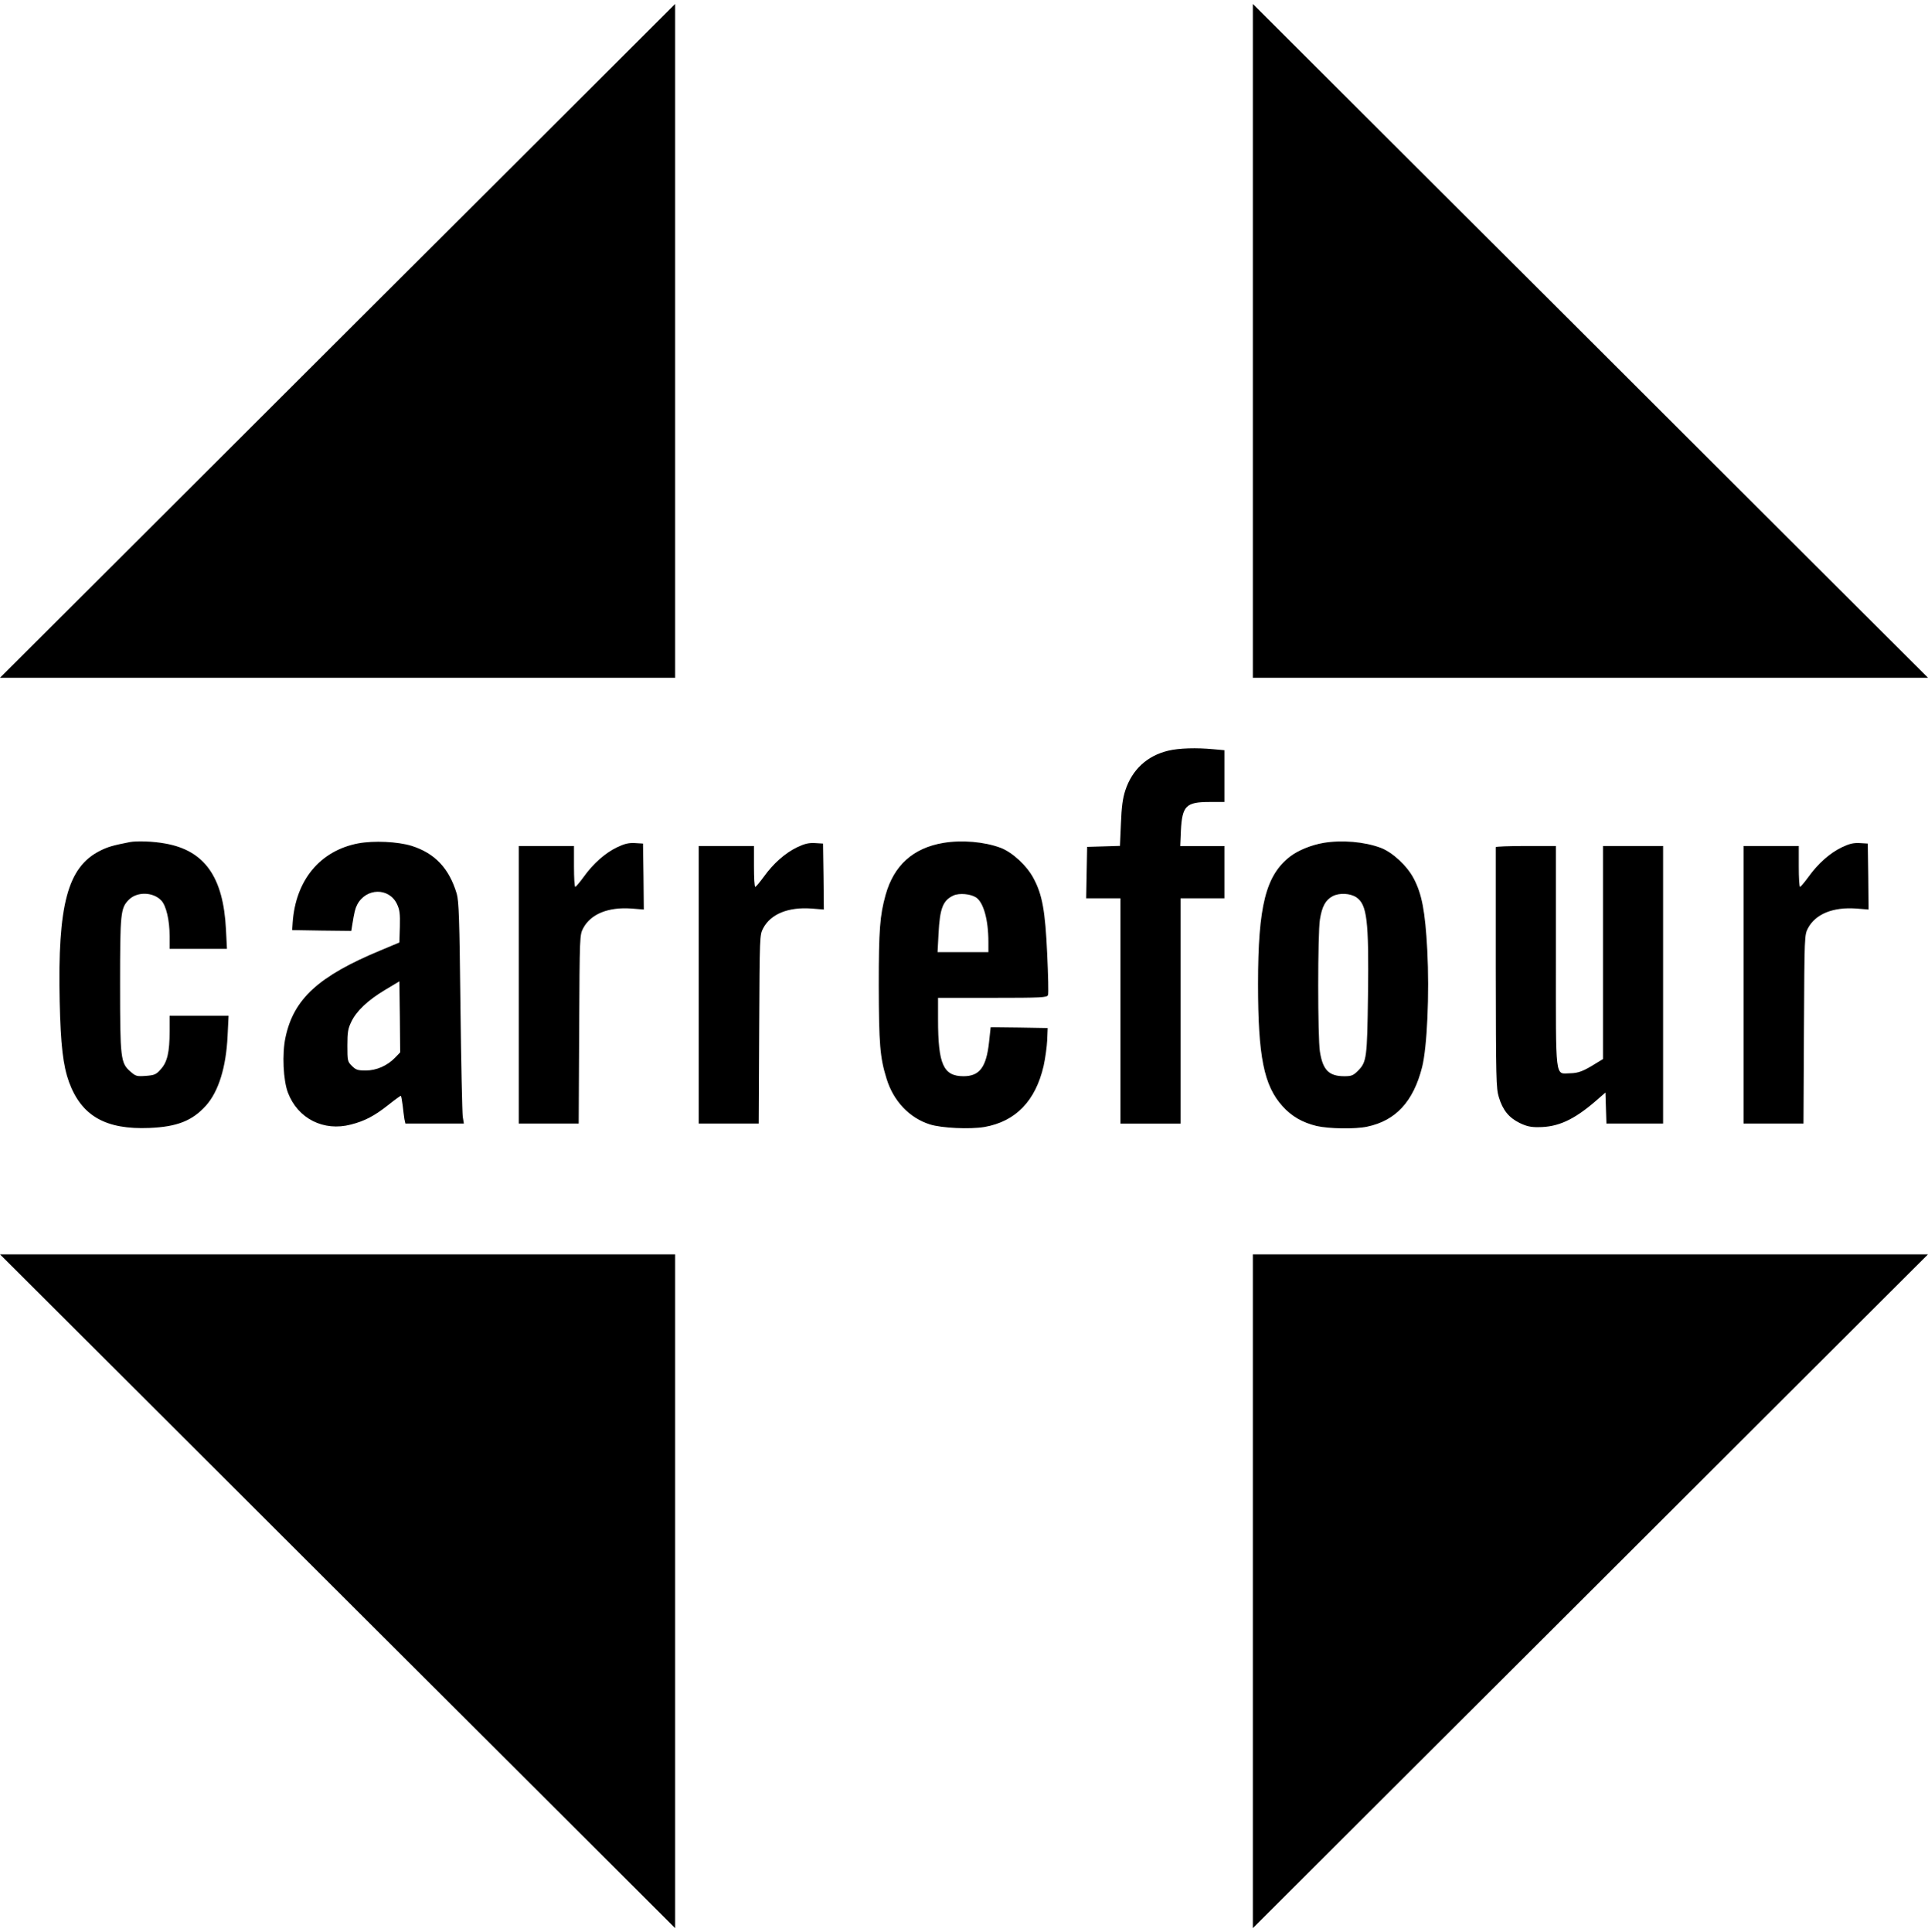 <svg width="487" height="488" xmlns="http://www.w3.org/2000/svg" xmlns:xlink="http://www.w3.org/1999/xlink" overflow="hidden"><defs><clipPath id="clip0"><rect x="124" y="157" width="487" height="488"/></clipPath></defs><g clip-path="url(#clip0)" transform="translate(-124 -157)"><path d="M85.879 37.134 82.228 34.949C77.961 32.392 75.048 29.67 73.735 26.907 72.915 25.217 72.751 24.31 72.751 20.928 72.751 17.093 72.791 16.846 73.899 15.774 74.884 14.784 75.335 14.619 77.386 14.619 80.094 14.619 82.843 15.815 84.853 17.918L86.084 19.196 86.002 28.186ZM228.723 59.165C227.656 59.258 226.579 59.155 225.841 58.825 223.174 57.588 222.395 55.609 222.066 49.176L221.82 44.516 228.261 44.516 234.662 44.516 234.662 47.114C234.662 52.681 233.431 57.093 231.544 58.33 230.846 58.784 229.79 59.073 228.723 59.165ZM324.663 59.227C323.581 59.279 322.484 59.093 321.643 58.66 319.838 57.712 318.935 56.104 318.402 52.763 317.827 49.258 317.827 22.866 318.402 19.361 319.14 14.702 320.699 13.176 324.556 13.176 326.361 13.176 326.812 13.341 328.002 14.537 330.217 16.763 330.341 17.753 330.546 33.671 330.792 52.557 330.3 56.557 327.592 58.372 326.812 58.887 325.745 59.176 324.663 59.227ZM370.419 71.32 378.009 71.32 378.009 43.527C378.009 11.609 377.722 13.836 381.62 13.918 383.712 13.96 384.984 14.455 388.143 16.434L389.907 17.506 389.907 44.434 389.907 71.32 397.497 71.32 405.087 71.32 405.087 36.269 405.087 1.217 397.907 1.217 390.768 1.217 390.645 5.135 390.522 9.052 388.061 6.908C382.522 2.125 378.502 0.31 373.619 0.31 371.65 0.269 370.501 0.558 368.819 1.382 366.152 2.702 364.593 4.599 363.609 7.857 362.911 10.125 362.87 12.434 362.829 40.475 362.829 57.094 362.829 70.826 362.829 71.032 362.829 71.197 366.235 71.32 370.419 71.32ZM454.743 72.062 456.795 71.938 456.918 63.608 457 55.278 453.841 55.526C448.015 55.938 443.625 54.165 441.697 50.577 440.794 48.845 440.794 48.804 440.671 25.052L440.548 1.217 432.999 1.217 425.409 1.217 425.409 36.268 425.409 71.32 432.384 71.32 439.358 71.32 439.358 66.165C439.358 63.32 439.482 61.01 439.687 61.01 439.851 61.01 440.794 62.124 441.82 63.526 444.241 66.907 447.236 69.546 450.23 70.99 452.118 71.897 453.184 72.144 454.743 72.062ZM190.837 72.062 192.888 71.938 193.011 63.608 193.093 55.278 189.934 55.526C184.108 55.938 179.718 54.165 177.79 50.577 176.887 48.845 176.887 48.804 176.764 25.052L176.641 1.217 169.092 1.217 161.502 1.217 161.502 36.268 161.502 71.32 168.477 71.32 175.451 71.32 175.451 66.165C175.451 63.32 175.575 61.01 175.78 61.01 175.944 61.01 176.887 62.124 177.913 63.526 180.334 66.907 183.329 69.546 186.324 70.99 188.211 71.897 189.277 72.144 190.837 72.062ZM145.369 72.062 147.42 71.938 147.543 63.608 147.625 55.278 144.466 55.526C138.64 55.938 134.25 54.165 132.322 50.577 131.42 48.845 131.42 48.804 131.296 25.052L131.173 1.217 123.624 1.217 116.034 1.217 116.034 36.268 116.034 71.32 123.009 71.32 129.984 71.32 129.984 66.165C129.984 63.32 130.107 61.01 130.312 61.01 130.476 61.01 131.42 62.124 132.445 63.526 134.866 66.907 137.861 69.546 140.856 70.99 142.743 71.897 143.81 72.144 145.369 72.062ZM82.392 72.351C84.833 72.237 87.212 71.897 88.956 71.361 94.823 69.505 98.433 65.712 100.362 59.279 100.895 57.423 101.059 53.011 101.305 30.908 101.469 16.516 101.756 3.939 101.88 2.99L102.167 1.217 94.782 1.217 87.397 1.217 87.151 2.33C87.069 2.99 86.823 4.557 86.7 5.877 86.535 7.155 86.33 8.227 86.248 8.227 86.125 8.227 84.689 7.196 83.089 5.918 79.561 3.114 77.058 1.835 73.653 0.969 66.76-0.845 60.237 2.454 57.735 9.011 56.545 12.145 56.217 18.825 57.119 22.99 59.171 32.681 65.448 38.454 81.161 44.969L85.879 46.949 86.002 50.907C86.084 54.289 85.961 55.196 85.264 56.681 83.253 60.887 77.427 60.763 75.212 56.474 74.72 55.485 74.515 54.701 73.981 51.402L73.735 49.877 66.268 49.959 58.801 50.083 58.924 51.938C59.663 62.66 65.817 70.124 75.458 71.98 77.448 72.351 79.951 72.464 82.392 72.351ZM326.756 72.351C329.264 72.135 331.694 71.629 333.746 70.867 336.7 69.753 340.392 66.372 342.074 63.155 344.167 59.196 344.987 54.867 345.52 45.052 346.095 33.918 345.479 20.433 344.208 15.444 341.992 6.743 337.561 1.959 330.341 0.433 327.264-0.226 320.699-0.103 317.581 0.599 314.012 1.464 311.263 3.031 308.966 5.588 304.247 10.784 302.77 18.166 302.77 36.434 302.77 56.227 304.74 63.939 310.894 68.681 312.945 70.248 316.227 71.567 319.304 72.104 321.663 72.495 324.248 72.567 326.756 72.351ZM230.749 72.351C233.256 72.135 235.687 71.629 237.739 70.867 240.693 69.753 244.385 66.372 246.067 63.155 248.283 59.031 249.021 54.949 249.513 44.062 249.759 38.743 249.883 34.042 249.718 33.671 249.472 33.052 248.2 32.97 235.687 32.97L221.943 32.97 221.943 27.526C221.943 16.145 223.297 13.176 228.384 13.176 232.446 13.176 234.128 15.444 234.826 21.753L235.236 25.547 242.416 25.464 249.636 25.341 249.513 22.248C249.431 20.557 249.021 17.629 248.611 15.774 246.559 6.908 241.554 1.753 233.677 0.351 229.985-0.268 222.805 0.062 219.851 1.011 214.682 2.66 210.661 6.908 208.938 12.557 207.256 17.959 207.01 21.299 206.968 36.062 206.968 50.248 207.256 53.753 208.692 58.949 210.784 66.454 215.666 70.825 223.297 72.103 225.656 72.495 228.241 72.567 230.749 72.351ZM21.807 72.464C23.443 72.403 25.238 72.227 26.776 71.939 36.705 70.165 41.423 63.485 42.079 50.207L42.325 45.341 35.064 45.341 27.843 45.341 27.843 48.557C27.843 52.557 26.981 56.227 25.751 57.547 23.699 59.732 19.637 59.856 17.545 57.753 15.453 55.65 15.33 54.413 15.33 36.475 15.33 17.712 15.453 16.516 17.914 14.372 19.268 13.176 19.515 13.093 21.812 13.258 23.986 13.423 24.438 13.588 25.587 14.908 27.268 16.722 27.843 19.279 27.843 24.516L27.843 28.433 35.31 28.433 42.736 28.433 42.489 23.403C42.12 15.403 40.192 9.299 37.033 5.753 33.587 1.918 29.73 0.392 22.715 0.104 11.719-0.35 5.606 3.114 2.447 11.65 0.929 15.856 0.314 21.011 0.068 32.145-0.466 56.475 2.078 65.959 10.201 70.083 12.171 71.073 13.36 71.444 17.791 72.31 18.694 72.475 20.171 72.526 21.807 72.464ZM285.22 95.979C287.199 96.04 289.374 95.968 291.528 95.762L294.276 95.515 294.276 88.999 294.276 82.442 290.584 82.442C284.553 82.442 283.609 81.494 283.281 75.144L283.117 71.308 288.697 71.308 294.276 71.308 294.276 64.711 294.276 58.113 288.738 58.113 283.199 58.113 283.199 29.659 283.199 1.205 275.609 1.205 268.019 1.205 268.019 29.659 268.019 58.113 263.711 58.113 259.363 58.113 259.486 64.628 259.609 71.102 263.752 71.226 267.896 71.35 268.142 76.999C268.306 81.205 268.594 83.35 269.25 85.37 270.973 90.608 274.748 94.113 280.081 95.391 281.455 95.721 283.24 95.917 285.22 95.979Z" fill-rule="evenodd" transform="matrix(1 0 0 -1 139 442)"/><path d="M170.537 315.816 0 315.816 170.537 486ZM487 315.816 316.463 315.816 316.463 486ZM170.537 0 0 170.184 170.537 170.184ZM316.463 0 316.463 170.184 487 170.184Z" fill-rule="evenodd" transform="matrix(-1 0 0 1 611 158)"/></g></svg>